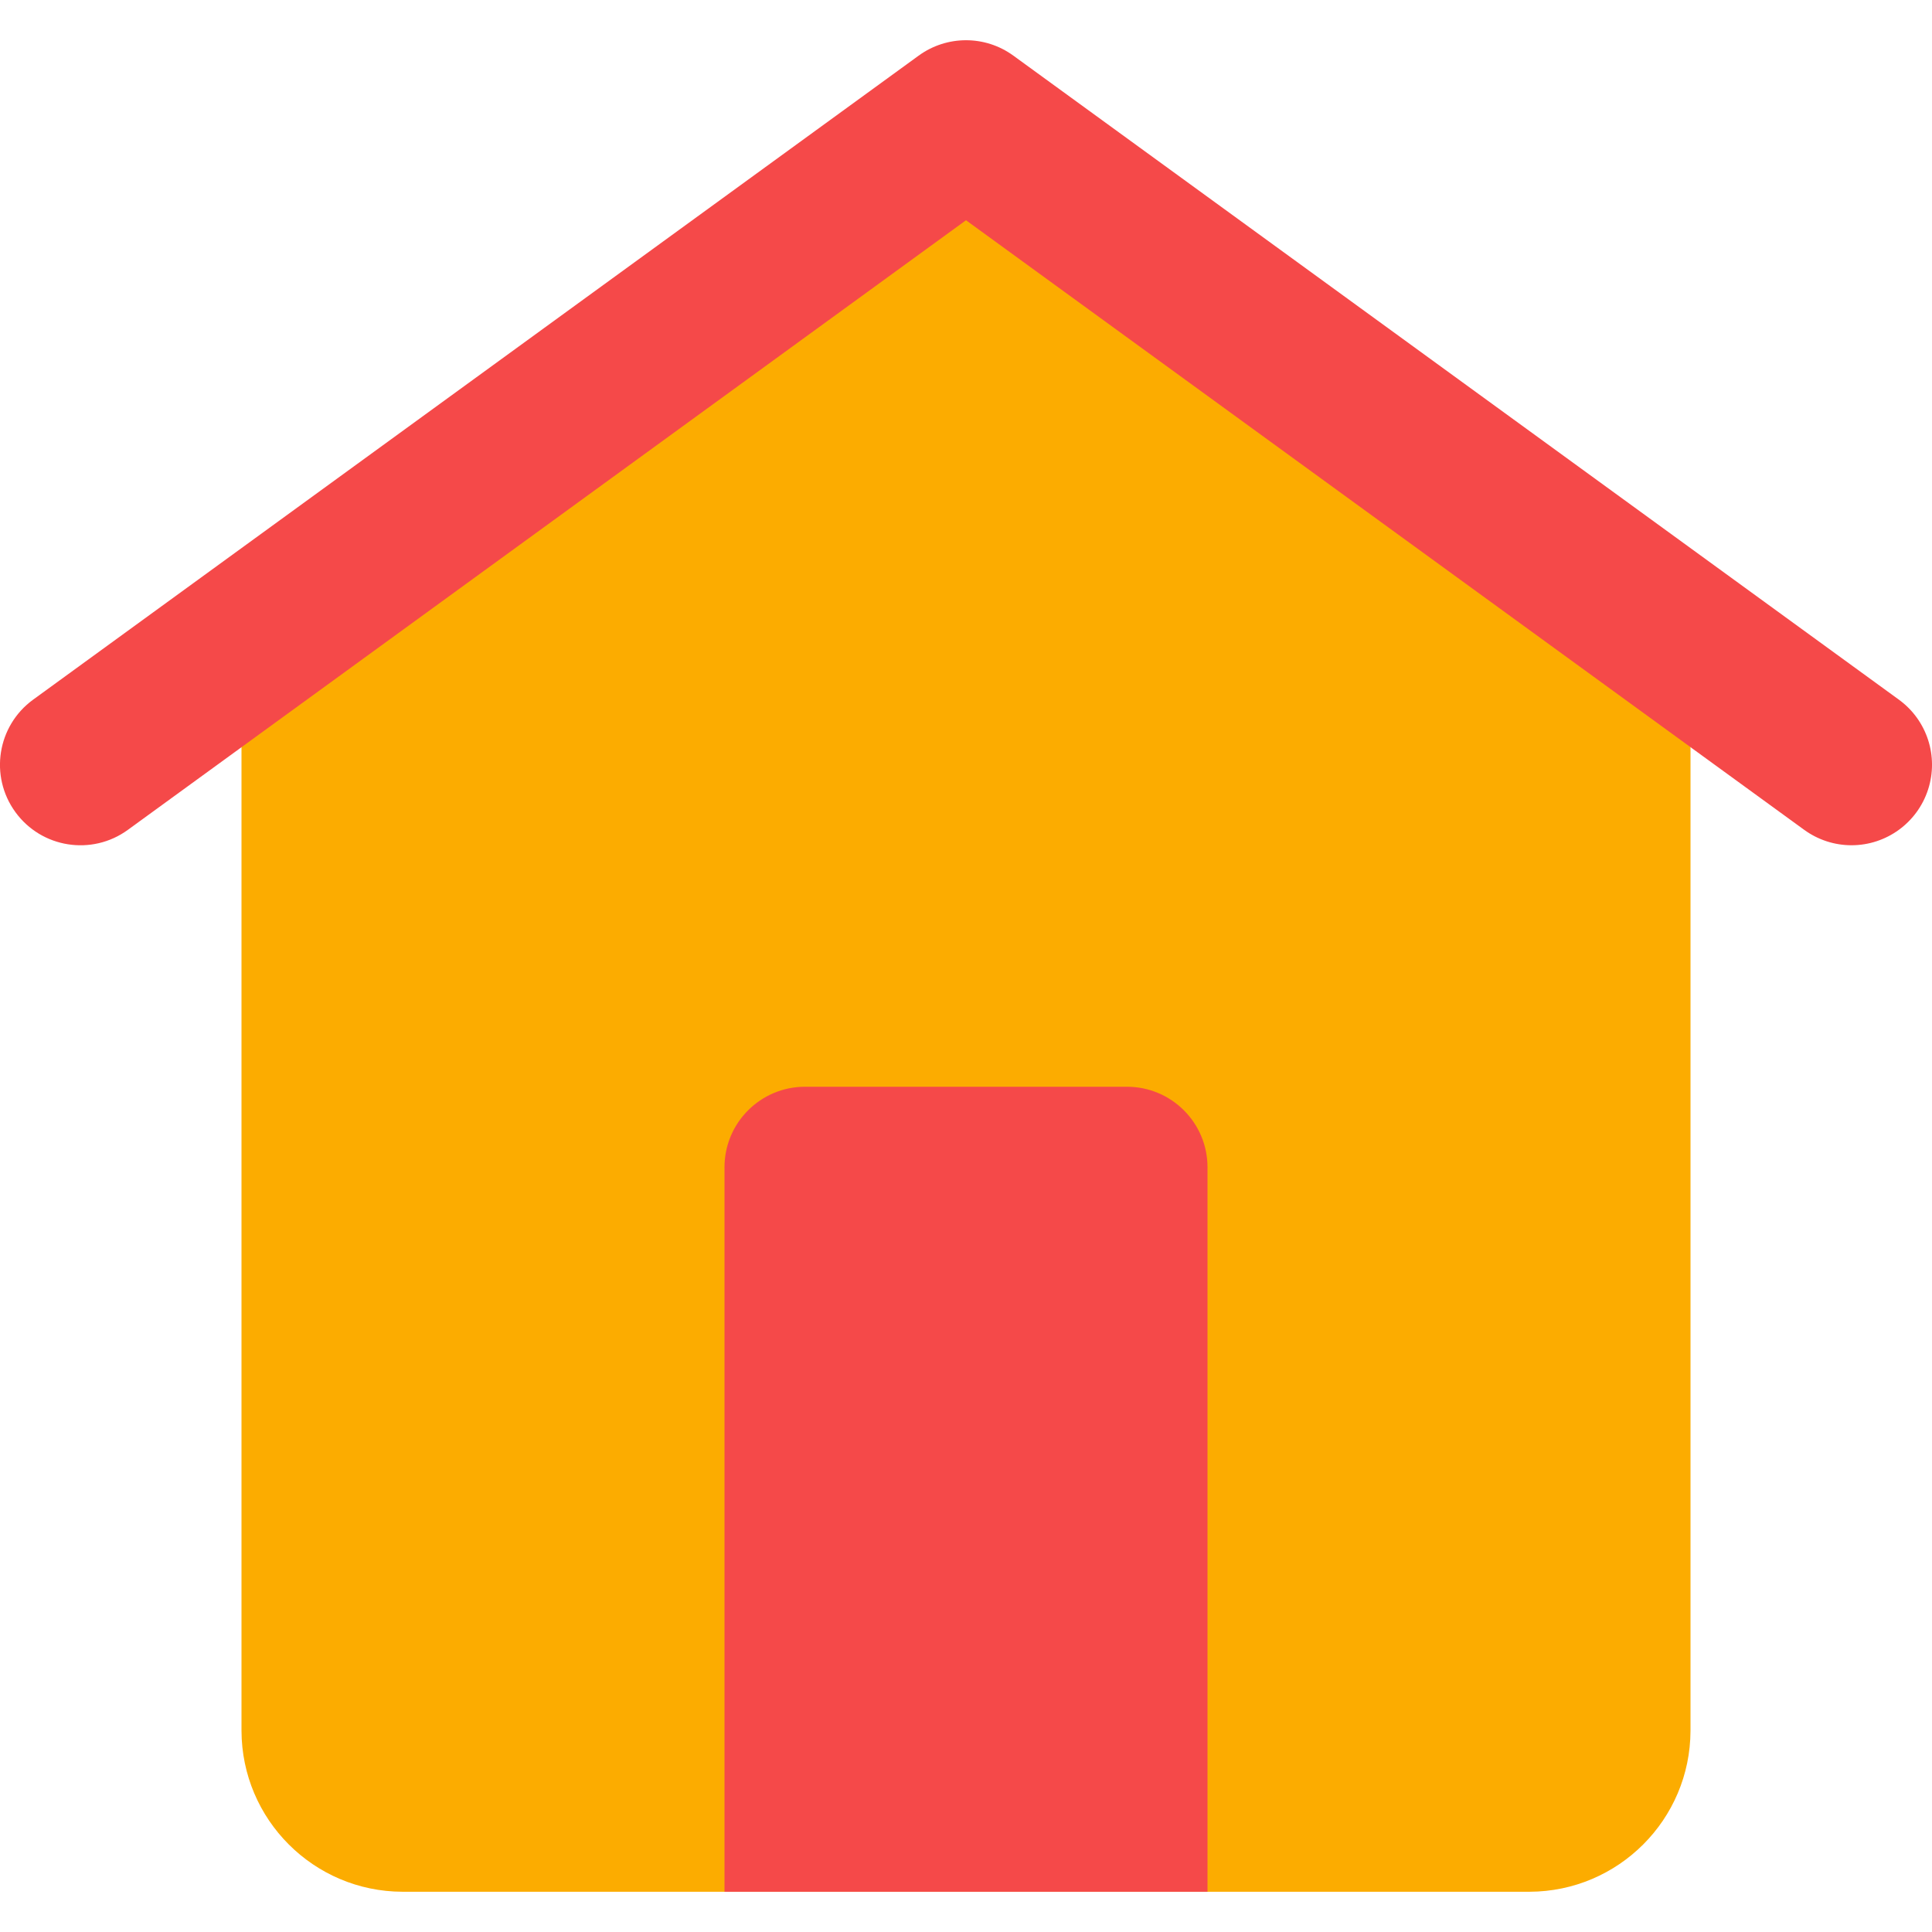 <svg width="30px" height="30px" viewBox="0 0 24 23" version="1.1" xmlns="http://www.w3.org/2000/svg" xmlns:xlink="http://www.w3.org/1999/xlink">
                    <g stroke="none" stroke-width="1" fill="none" fill-rule="evenodd">
                        <g transform="translate(-0, -0)" fill-rule="nonzero">
                            <path d="M21,7.55 L21,21 C20.997,22.103 20.103,22.997 19,23 L5,23 C3.897,22.997 3.003,22.103 3,21 L3,7.55 L12,1 L21,7.55 Z" fill="#FCAC00"></path>
                            <path d="M10,13 L14,13 C14.552,13 15,13.448 15,14 L15,23 L9,23 L9,14 C9,13.448 9.448,13 10,13 Z" fill="#F54949"></path>
                            <path d="M23,10 C22.789,10 22.584,9.933 22.413,9.809 L12,2.236 L1.588,9.809 C1.141,10.134 0.516,10.035 0.191,9.588 C-0.134,9.141 -0.035,8.516 0.412,8.191 L11.412,0.191 C11.763,-0.064 12.238,-0.064 12.588,0.191 L23.588,8.191 C23.939,8.446 24.085,8.897 23.951,9.309 C23.817,9.721 23.433,10 23,10 Z" fill="#F54949"></path>
                        </g>
                    </g>
                </svg>
